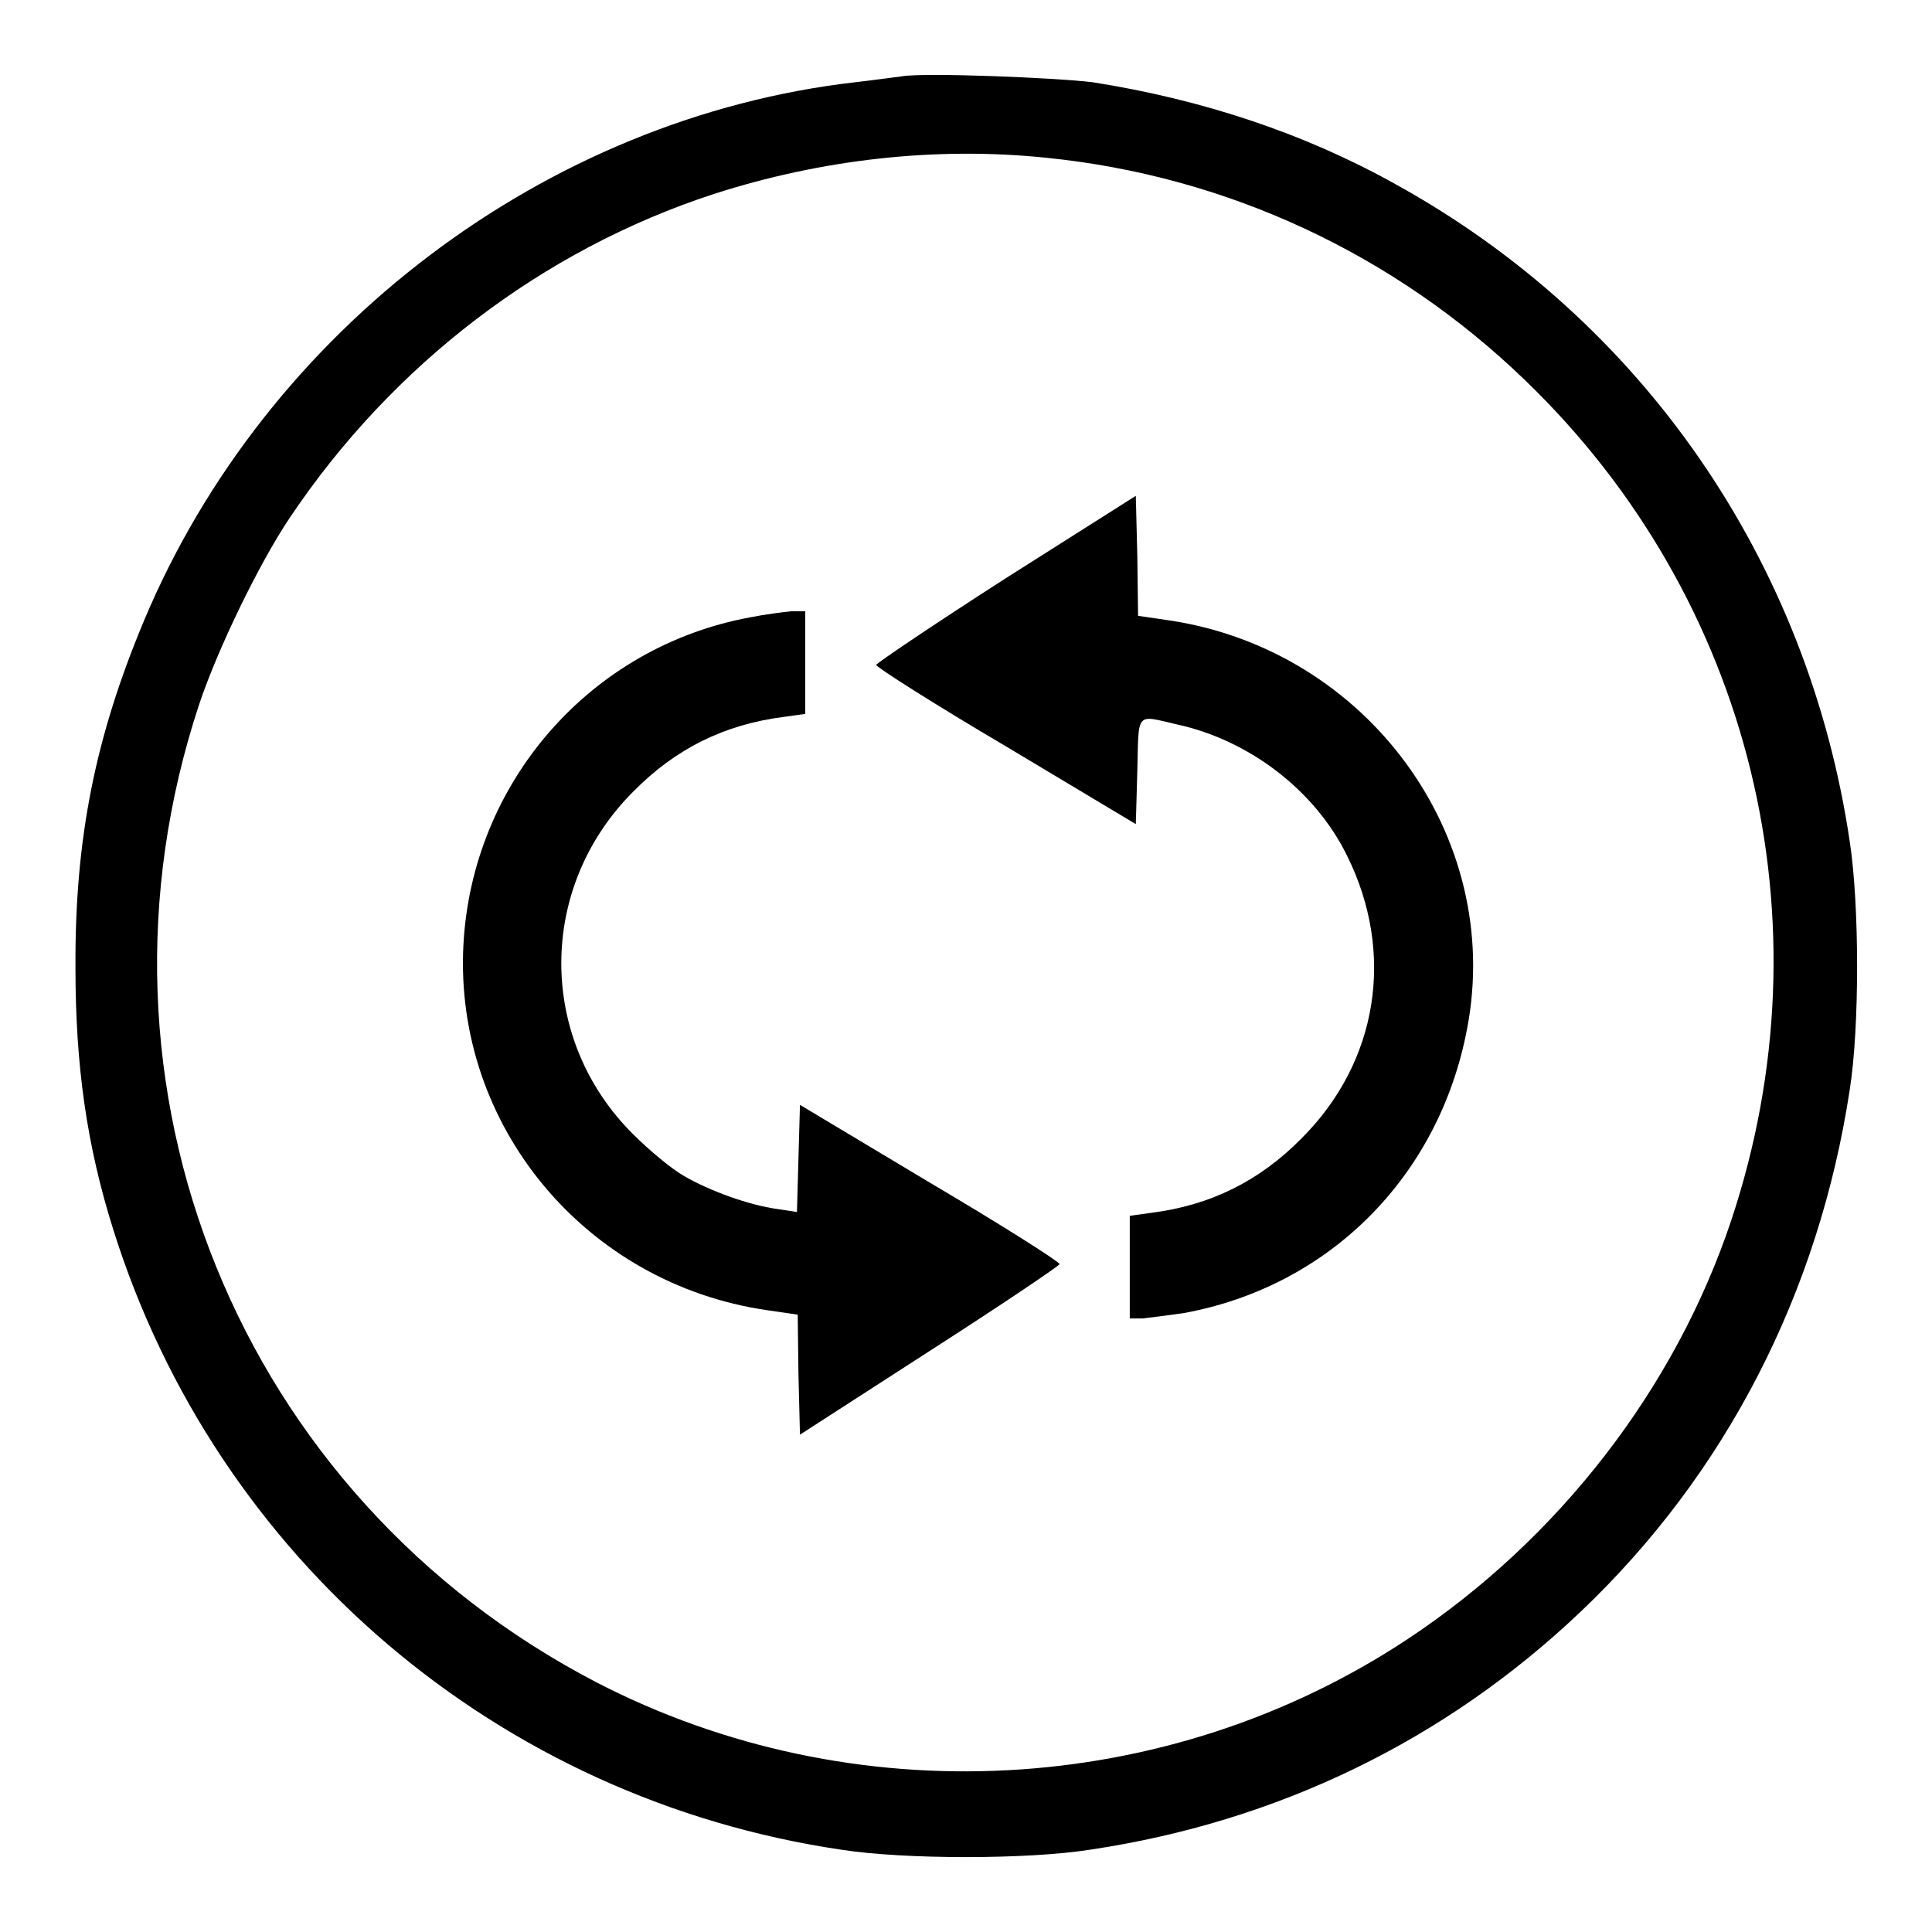 <?xml version="1.0" encoding="utf-8"?>
<!-- Svg Vector Icons : http://www.onlinewebfonts.com/icon -->
<!DOCTYPE svg PUBLIC "-//W3C//DTD SVG 1.1//EN" "http://www.w3.org/Graphics/SVG/1.1/DTD/svg11.dtd">
<svg version="1.1" xmlns="http://www.w3.org/2000/svg" xmlns:xlink="http://www.w3.org/1999/xlink" x="0px" y="0px" viewBox="0 0 256 256" enable-background="new 0 0 256 256" xml:space="preserve">
<g><g><g><path fill="#000000" d="M119.6,10.1c-0.8,0.1-3.7,0.5-6.3,0.8c-40.9,4.7-78,32.7-94.2,71.3c-6.5,15.5-9.2,29-9.1,46.1c0,12.9,1.5,23.5,5,34.6c13.7,43.7,51.1,75.5,96.5,82.2c8.4,1.3,24.6,1.3,32.9,0c24.9-3.7,47.1-14.5,65-31.5c19.3-18.3,31.6-42.3,35.7-69.2c1.3-8.2,1.3-24.4,0-32.9c-5.5-37.1-27.4-69-60.2-87.1c-12-6.7-25.5-11.2-40.1-13.5C140,10.3,122.7,9.6,119.6,10.1z M138.6,20.9c23.9,2.4,46.1,12.7,63.5,29.5c30,28.9,40.5,71.7,27.3,111.3c-7.4,22.2-22.8,42.2-42.9,55.5c-31.9,21.1-73.5,23.3-107.5,5.7C31.7,198.3,9.6,144,26.4,93.3c2.4-7.2,7.9-18.6,12-24.7c13.6-20.3,33.5-35.5,56.2-42.9C108.9,21.1,124,19.4,138.6,20.9z"/><path fill="#000000" d="M133.3,76.6c-9.5,6.1-17.2,11.3-17.2,11.5c0,0.3,7.7,5.2,17.2,10.8l17.2,10.3l0.2-7c0.2-8-0.3-7.5,5.3-6.2c9.6,2.1,18.3,8.8,22.5,17.4c6.4,12.9,4.1,27.3-6,37.4c-5.6,5.7-12.1,8.9-19.9,9.9l-2.9,0.4v6.8v6.8h1.7c0.9-0.1,3.3-0.4,5.4-0.7c19.3-3.5,33.9-18.1,37.6-37.7c4.9-25.5-13.3-50.2-39.5-54.1l-4.1-0.6l-0.1-7.9l-0.2-8L133.3,76.6z"/><path fill="#000000" d="M99.4,81.8c-21.2,3.9-36.9,21.9-38,43.5c-1.2,23.9,16.2,44.8,40.2,48.3l4.1,0.6l0.1,7.9l0.2,8l17.2-11.1c9.5-6.1,17.2-11.3,17.2-11.5c0-0.3-7.7-5.2-17.2-10.8L106,146.4l-0.2,7.1l-0.2,7.1l-2.6-0.4c-3.7-0.5-9-2.4-12.4-4.4c-1.6-0.9-4.6-3.4-6.7-5.5c-12.7-12.6-12.7-32.7,0-45.4c5.6-5.7,12.1-8.9,19.9-9.9l2.9-0.4v-6.8V81l-1.9,0C103.8,81.1,101.4,81.4,99.4,81.8z"/></g></g></g>
</svg>